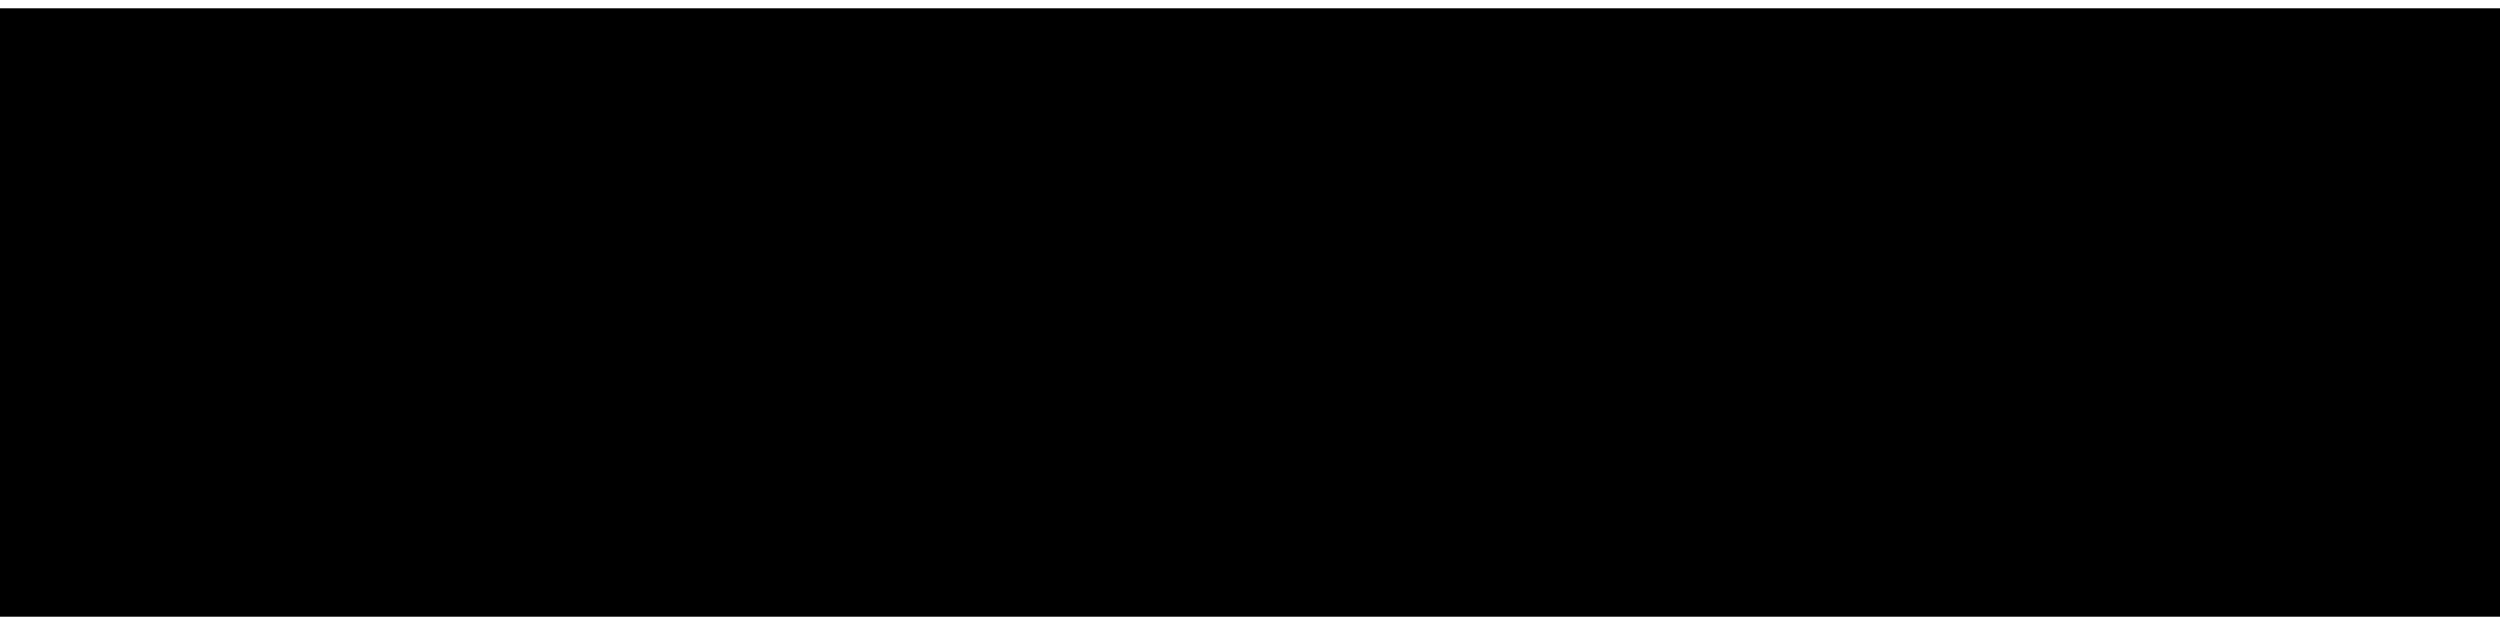<?xml version="1.0" encoding="UTF-8"?>
<!DOCTYPE svg PUBLIC '-//W3C//DTD SVG 1.0//EN'
          'http://www.w3.org/TR/2001/REC-SVG-20010904/DTD/svg10.dtd'>
<svg height="6" stroke="#000" stroke-linecap="square" stroke-miterlimit="10" viewBox="0 0 24.08 5.86" width="24" xmlns="http://www.w3.org/2000/svg" xmlns:xlink="http://www.w3.org/1999/xlink"
><defs
  ><clipPath id="a"
    ><path d="M0 0V5.86H24.08V0Z"
    /></clipPath
    ><clipPath clip-path="url(#a)" id="b"
    ><path d="M-1214.87 205.32h1303v-793h-1303Zm0 0"
    /></clipPath
  ></defs
  ><g
  ><g stroke-linecap="butt" stroke-miterlimit="4" stroke-width=".5"
    ><path clip-path="url(#b)" d="M0 4.12l1.1-.1v.09l.05.5.4.33.69-.13.55-.86-.07-.92-.41-.34-.49.03-.41.24-1.05.06L1.23.1H4.11l-.2 1.02H2l-.26.89.21-.09.33-.06.91.14c.56.59.71.98.71 1.48l-.1.79c-.39.77-.67 1.06-1.01 1.26l-.72.31C1.19 5.86.79 5.7.48 5.38L.01 4.65Zm8.55-2.7L7.5 1.51l-.07-.38L7.13.9l-.5.07-.53.72.37.24 1.08.15c.56.6.71 1.02.71 1.54l-.1.81c-.41.74-.65 1.01-.95 1.18l-.62.26-.94-.08c-.51-.32-.7-.55-.85-.86l-.21-.72c0-1.54.23-2.41.68-3.12S6.32 0 7.07 0l.76.12c.51.46.66.82.72 1.3ZM5.67 4.07l.06.53.38.36.59-.1.46-.85-.05-.98-.38-.36-.45.06-.41.39-.2.71Zm3.3.6h1.11L9.87 5.75H8.75Zm2.15-.78l.1-1.16c.44-1.31.74-1.85 1.12-2.2L13.13 0c.93 0 1.31.17 1.61.5l.44.82c0 1.23-.11 1.85-.32 2.5l-.52 1.15c-.73.7-1.15.87-1.62.87l-.85-.17c-.6-.67-.75-1.16-.75-1.8Zm1.1.23l.04.53.33.31.56-.1c.38-.46.57-.96.74-1.72l.2-1.09c0-.64-.05-.84-.15-.97L13.7.9l-.52.1c-.39.46-.59.95-.75 1.65l-.21 1.1Zm3.35 0l1.09-.1v.09l.06.5.39.33.7-.13.54-.86-.06-.92-.41-.34-.5.03-.4.24-1.05.06L16.8.1h2.88l-.21 1.02h-1.9l-.27.89.22-.09.33-.06.91.14c.56.59.7.98.7 1.48l-.09.79c-.39.77-.67 1.06-1.02 1.26l-.72.31c-.87 0-1.27-.16-1.58-.47l-.47-.74Zm4.45-.23l.09-1.16c.44-1.31.75-1.85 1.12-2.2L22.02 0c.93 0 1.32.17 1.61.5l.45.82c0 1.23-.11 1.85-.33 2.5l-.51 1.15c-.74.7-1.16.87-1.62.87l-.85-.17c-.6-.67-.75-1.16-.75-1.8Zm1.09.23l.05.53.33.31.55-.1c.38-.46.58-.96.74-1.72l.2-1.09c0-.64-.04-.84-.15-.97L22.6.9l-.53.1c-.38.46-.58.95-.74 1.65l-.22 1.1" fill-rule="evenodd" stroke="none"
    /></g
  ></g
></svg
>
